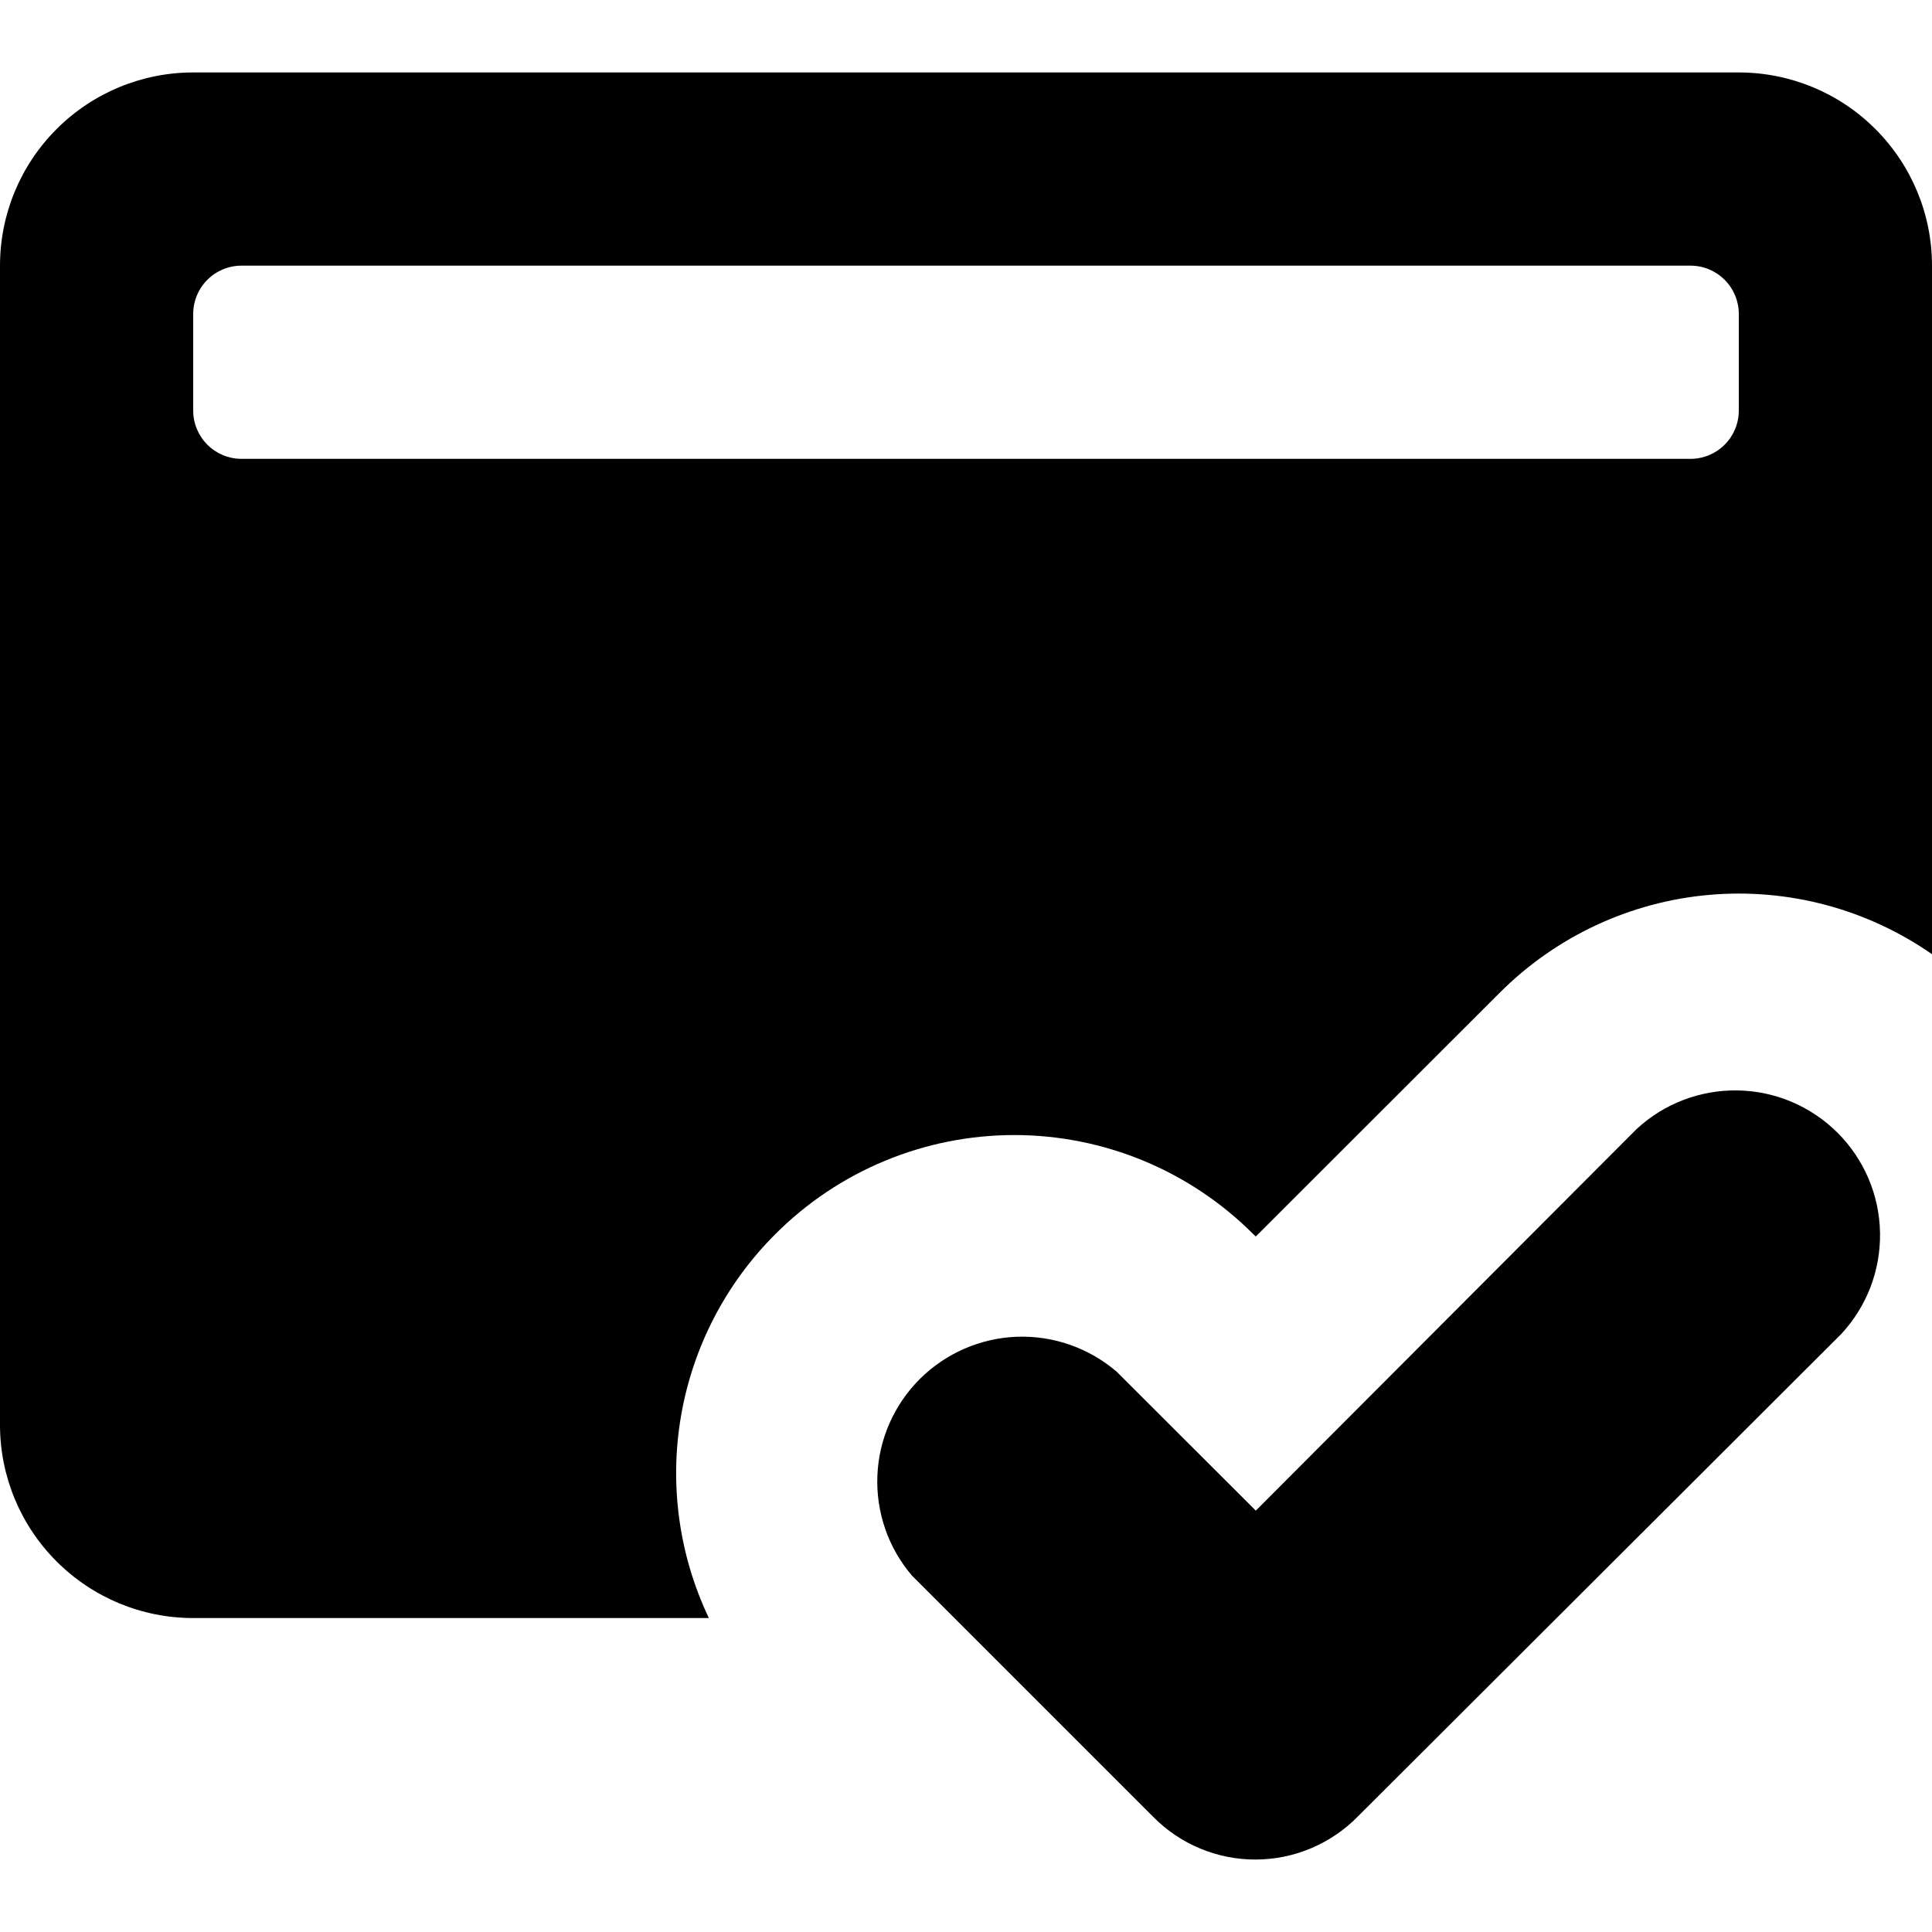 <svg width="30" height="30" viewBox="0 0 30 30" fill="none" xmlns="http://www.w3.org/2000/svg">
<g clip-path="url(#clip0)">
<path d="M12.039 19.164C12.526 18.676 13.104 18.289 13.741 18.025C14.378 17.761 15.061 17.625 15.75 17.625C16.439 17.625 17.122 17.761 17.759 18.025C18.395 18.289 18.974 18.676 19.461 19.164L19.5 19.2L23.289 15.414C24.16 14.543 25.309 14.005 26.536 13.896C27.763 13.787 28.989 14.113 30 14.817V4.125C30 3.329 29.684 2.566 29.121 2.004C28.559 1.441 27.796 1.125 27 1.125H3C2.204 1.125 1.441 1.441 0.879 2.004C0.316 2.566 0 3.329 0 4.125L0 22.125C0 22.921 0.316 23.684 0.879 24.246C1.441 24.809 2.204 25.125 3 25.125H11.007C10.542 24.147 10.391 23.048 10.576 21.981C10.761 20.913 11.272 19.929 12.039 19.164ZM3 6.375V4.875C3 4.676 3.079 4.485 3.22 4.345C3.36 4.204 3.551 4.125 3.75 4.125H26.25C26.449 4.125 26.64 4.204 26.78 4.345C26.921 4.485 27 4.676 27 4.875V6.375C27 6.574 26.921 6.765 26.78 6.905C26.64 7.046 26.449 7.125 26.25 7.125H3.75C3.551 7.125 3.36 7.046 3.22 6.905C3.079 6.765 3 6.574 3 6.375Z" fill="black"/>
<path d="M19.5 28.875C19.204 28.876 18.911 28.818 18.639 28.705C18.366 28.592 18.118 28.425 17.91 28.215L14.16 24.465C13.792 24.034 13.601 23.48 13.624 22.914C13.647 22.348 13.883 21.811 14.285 21.411C14.687 21.012 15.224 20.778 15.791 20.757C16.357 20.737 16.91 20.931 17.34 21.3L19.5 23.457L25.41 17.535C25.836 17.138 26.4 16.922 26.983 16.932C27.566 16.942 28.122 17.178 28.535 17.591C28.947 18.003 29.183 18.559 29.193 19.142C29.203 19.725 28.987 20.289 28.59 20.715L21.09 28.201C20.883 28.413 20.636 28.582 20.363 28.698C20.09 28.814 19.796 28.874 19.5 28.875Z" fill="black"/>
</g>
<defs>
<clipPath id="clip0">
<rect width="30" height="30" fill="white"/>
</clipPath>
</defs>
</svg>
